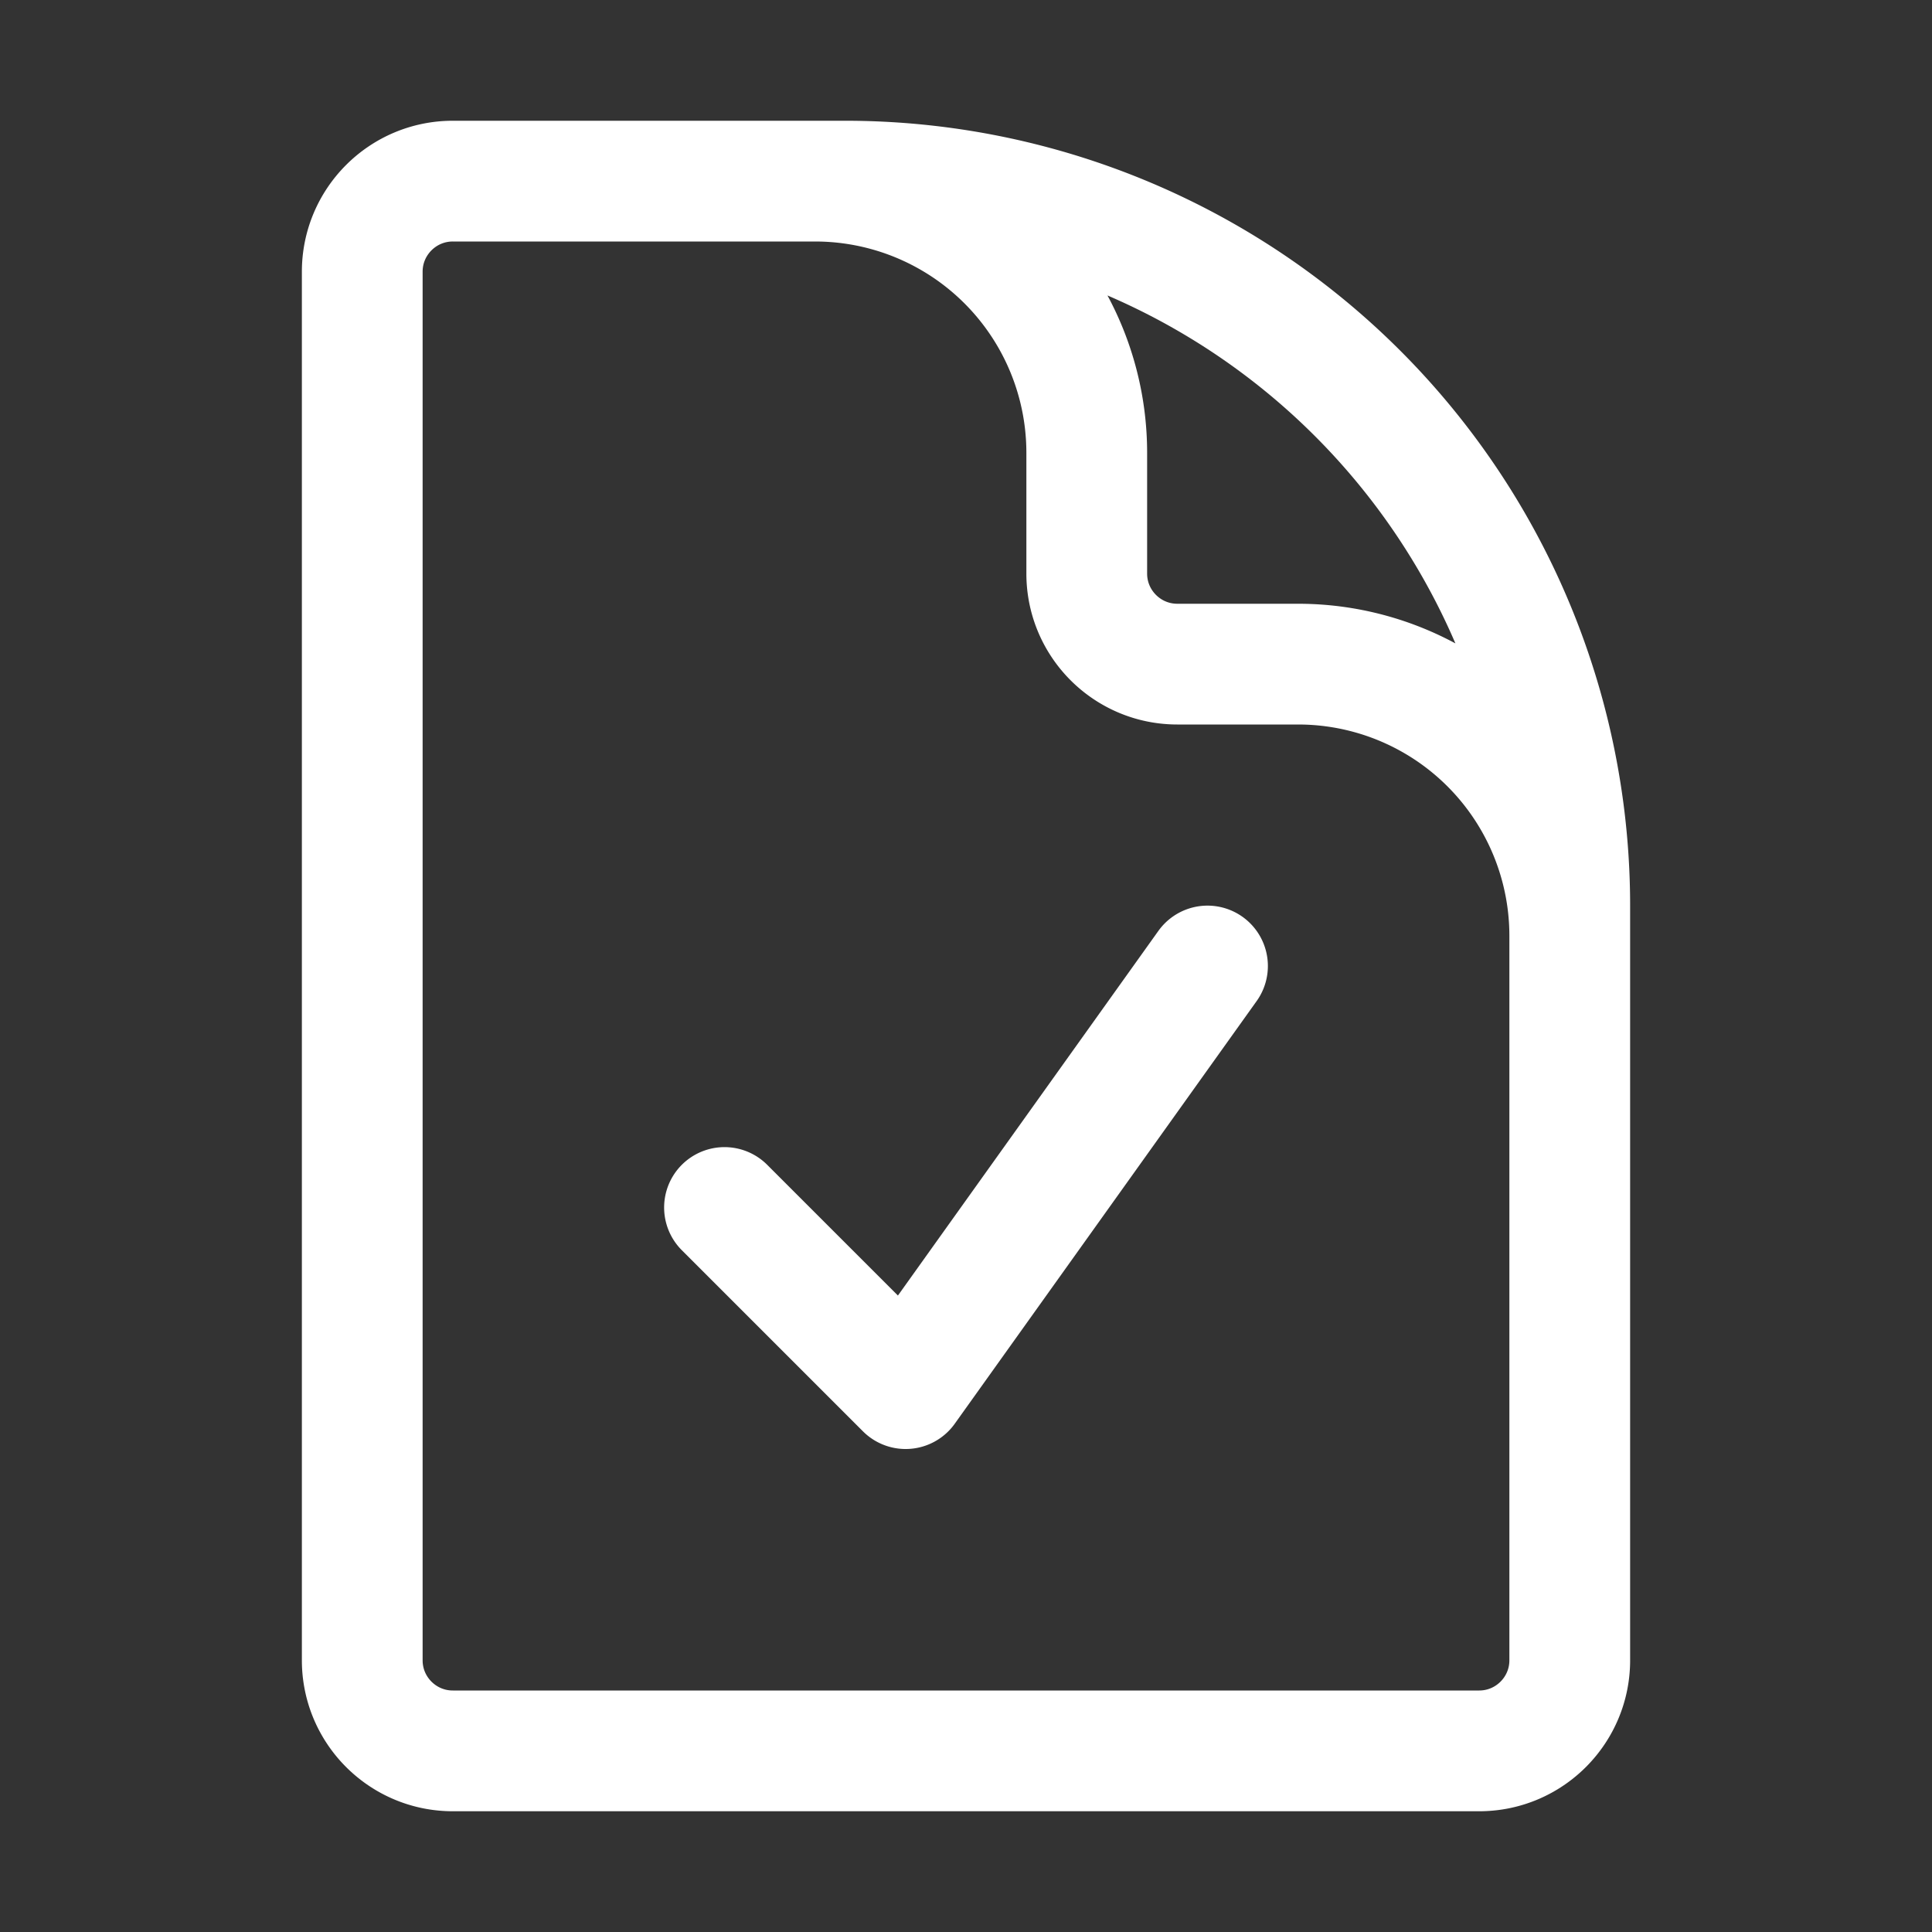 <svg xmlns="http://www.w3.org/2000/svg" fill="none" viewBox="0 0 24 24" stroke-width="1.5" stroke="white" aria-hidden="true" data-slot="icon"><rect x="0" y="0" width="24" height="24" fill="#333333" stroke="none"/><path stroke-linecap="round" stroke-linejoin="round" d="M10.125 2.25h-4.5c-.621 0-1.125.504-1.125 1.125v17.25c0 .621.504 1.125 1.125 1.125h12.75c.621 0 1.125-.504 1.125-1.125v-9M10.125 2.25h.375a9 9 0 0 1 9 9v.375M10.125 2.25A3.375 3.375 0 0 1 13.5 5.625v1.5c0 .621.504 1.125 1.125 1.125h1.5a3.375 3.375 0 0 1 3.375 3.375M9 15l2.25 2.25L15 12"></path></svg>